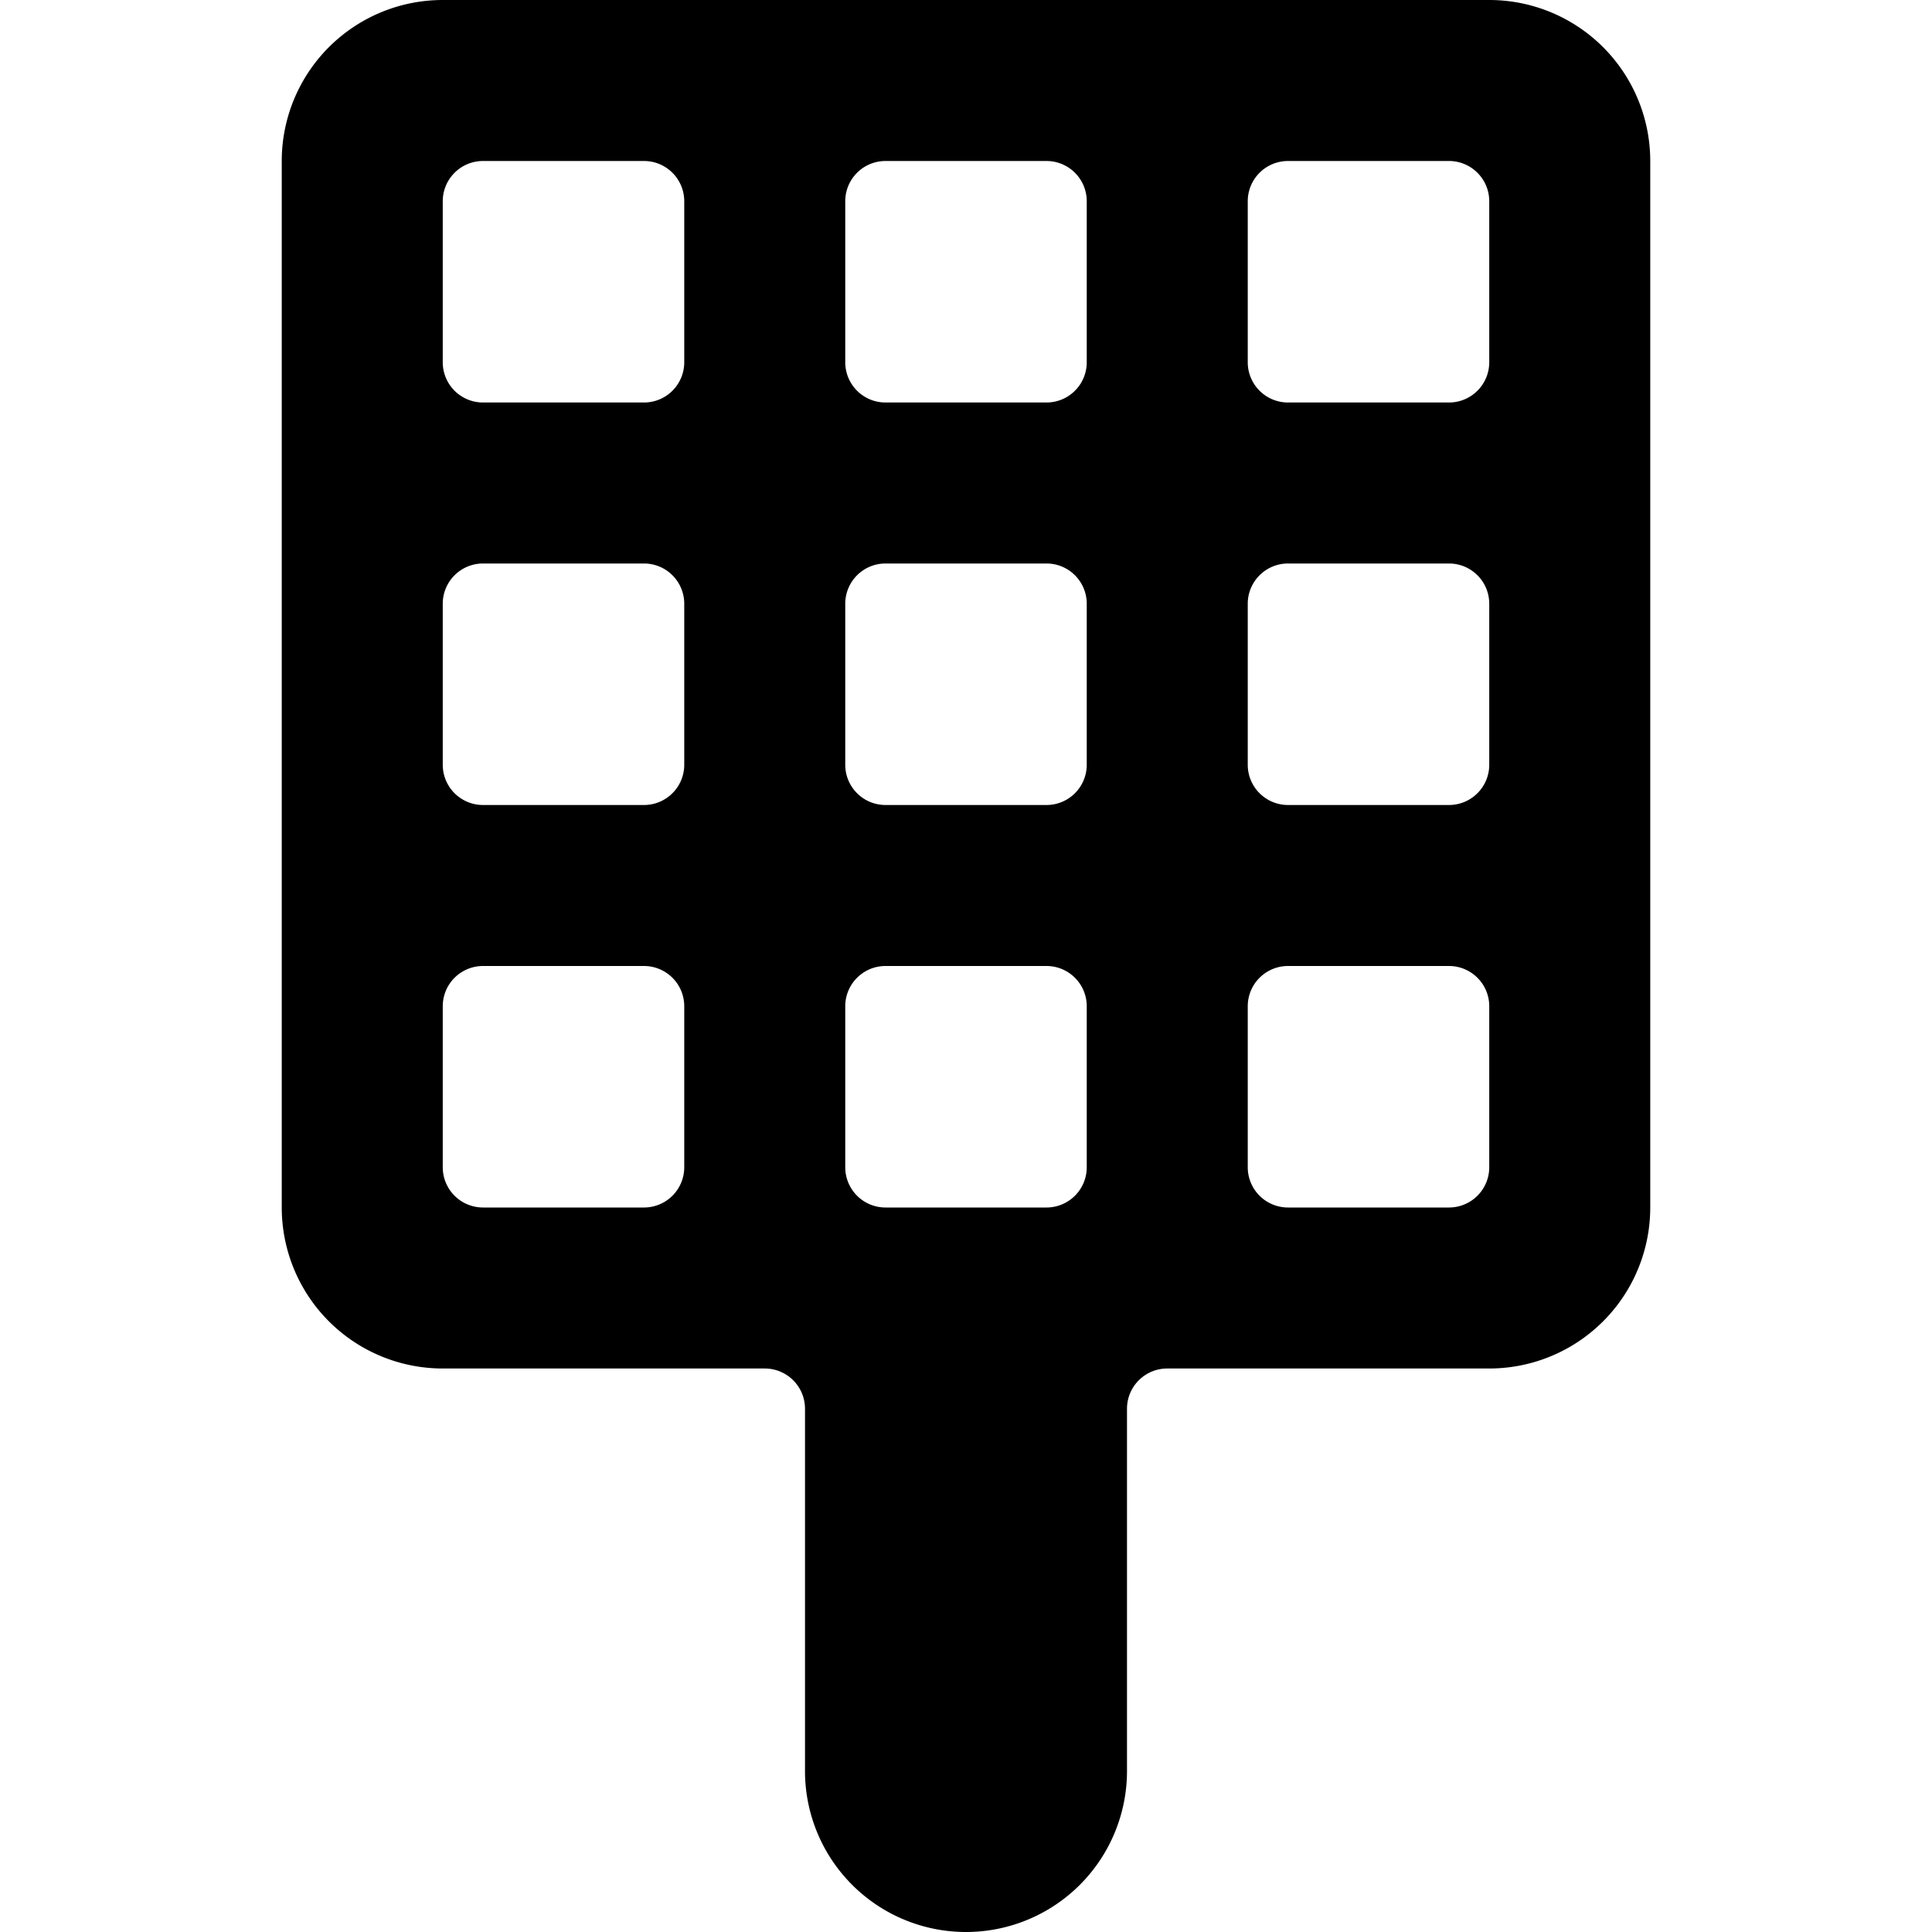 <svg xmlns="http://www.w3.org/2000/svg" viewBox="0 0 24 24"><path d="M20.5 2a2 2 0 0 0 -2 -2h-13a2 2 0 0 0 -2 2v13a2 2 0 0 0 2 2h4a0.5 0.5 0 0 1 0.5 0.5V22a2 2 0 0 0 4 0v-4.5a0.5 0.5 0 0 1 0.5 -0.5h4a2 2 0 0 0 2 -2Zm-12 12.5a0.5 0.5 0 0 1 -0.5 0.5H6a0.5 0.5 0 0 1 -0.5 -0.5v-2A0.5 0.5 0 0 1 6 12h2a0.5 0.5 0 0 1 0.5 0.5Zm0 -5a0.5 0.5 0 0 1 -0.5 0.5H6a0.5 0.5 0 0 1 -0.5 -0.5v-2A0.5 0.5 0 0 1 6 7h2a0.5 0.5 0 0 1 0.5 0.5Zm0 -5A0.5 0.5 0 0 1 8 5H6a0.5 0.5 0 0 1 -0.5 -0.5v-2A0.5 0.5 0 0 1 6 2h2a0.5 0.5 0 0 1 0.5 0.5Zm5 10a0.5 0.5 0 0 1 -0.5 0.5h-2a0.5 0.5 0 0 1 -0.5 -0.5v-2a0.5 0.5 0 0 1 0.5 -0.5h2a0.5 0.5 0 0 1 0.5 0.5Zm0 -5a0.5 0.5 0 0 1 -0.5 0.5h-2a0.5 0.5 0 0 1 -0.5 -0.5v-2A0.5 0.5 0 0 1 11 7h2a0.5 0.5 0 0 1 0.5 0.5Zm0 -5a0.5 0.5 0 0 1 -0.5 0.5h-2a0.5 0.5 0 0 1 -0.5 -0.5v-2A0.5 0.5 0 0 1 11 2h2a0.5 0.5 0 0 1 0.5 0.5Zm5 10a0.5 0.5 0 0 1 -0.5 0.5h-2a0.5 0.5 0 0 1 -0.5 -0.5v-2a0.5 0.5 0 0 1 0.5 -0.5h2a0.5 0.5 0 0 1 0.5 0.5Zm0 -5a0.5 0.5 0 0 1 -0.5 0.5h-2a0.5 0.5 0 0 1 -0.5 -0.5v-2A0.5 0.5 0 0 1 16 7h2a0.5 0.5 0 0 1 0.5 0.5Zm0 -5a0.5 0.5 0 0 1 -0.5 0.5h-2a0.5 0.5 0 0 1 -0.5 -0.5v-2A0.5 0.5 0 0 1 16 2h2a0.5 0.5 0 0 1 0.5 0.5Z" fill="#000000" stroke-width="1"></path></svg>
